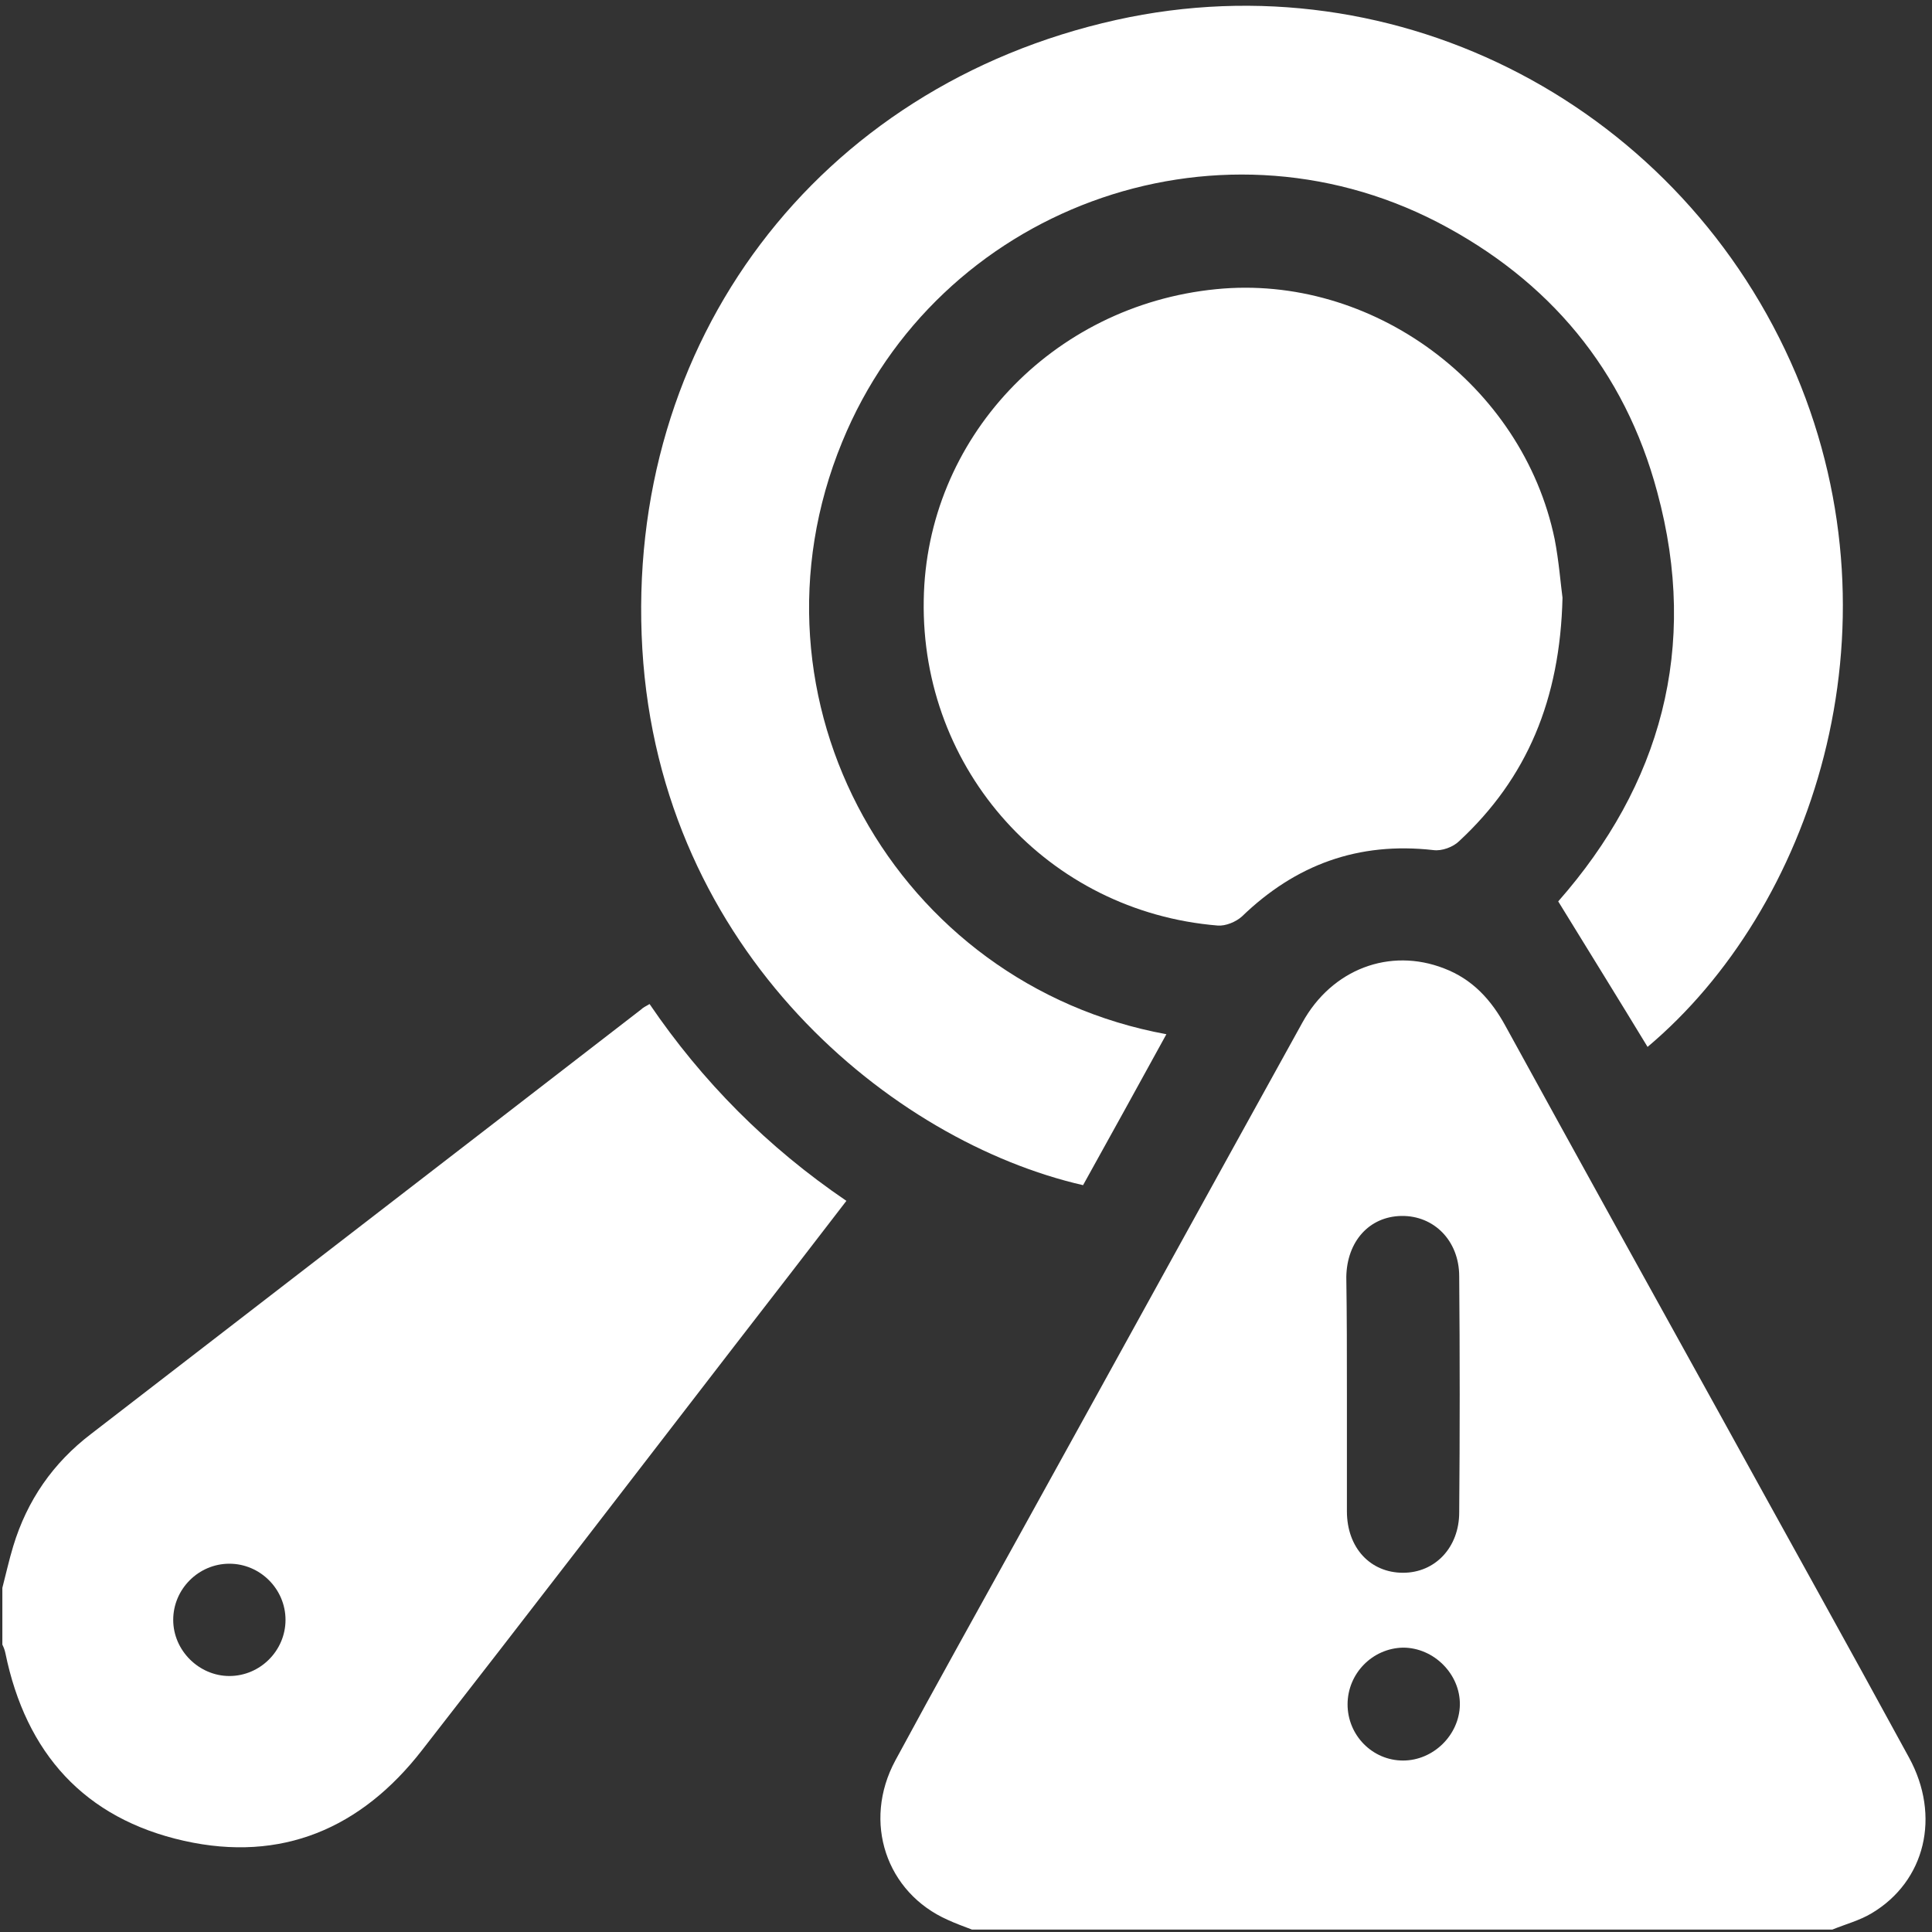 <svg width="32" height="32" viewBox="0 0 32 32" fill="none" xmlns="http://www.w3.org/2000/svg">
<rect x="0" y="0" width="32" height="32" fill="#333333" stroke="none"/>
<path d="M16.099 31.96C15.97 31.91 15.829 31.86 15.7 31.8C14.68 31.35 14.28 30.18 14.829 29.16C15.509 27.9 16.209 26.65 16.899 25.4C18.459 22.58 20.009 19.76 21.57 16.94C22.059 16.05 23.02 15.69 23.919 16.04C24.39 16.22 24.7 16.56 24.939 17C26.119 19.15 27.309 21.3 28.5 23.45C29.54 25.34 30.59 27.22 31.619 29.11C32.15 30.08 31.89 31.16 31 31.69C30.799 31.81 30.57 31.87 30.349 31.96C25.599 31.96 20.849 31.96 16.099 31.96ZM22.309 23.07C22.309 23.72 22.309 24.37 22.309 25.03C22.309 25.64 22.7 26.05 23.239 26.05C23.77 26.05 24.169 25.63 24.169 25.05C24.18 23.75 24.18 22.44 24.169 21.14C24.169 20.55 23.75 20.13 23.209 20.14C22.68 20.15 22.309 20.56 22.299 21.15C22.309 21.79 22.309 22.43 22.309 23.07ZM22.32 28.23C22.32 28.74 22.73 29.16 23.239 29.16C23.739 29.16 24.169 28.74 24.18 28.24C24.189 27.73 23.75 27.29 23.239 27.29C22.73 27.3 22.32 27.72 22.32 28.23Z" fill="white"/>
<path d="M0.039 26.3C0.099 26.07 0.149 25.84 0.219 25.61C0.449 24.85 0.879 24.23 1.509 23.75C4.539 21.41 7.579 19.07 10.619 16.72C10.649 16.69 10.689 16.67 10.759 16.63C11.629 17.91 12.709 19 14.019 19.89C13.389 20.71 12.779 21.5 12.159 22.3C10.439 24.53 8.719 26.77 6.989 28.99C5.979 30.29 4.659 30.85 3.049 30.49C1.399 30.12 0.429 29.04 0.089 27.38C0.079 27.33 0.059 27.28 0.039 27.24C0.039 26.92 0.039 26.61 0.039 26.3ZM4.729 26.83C4.729 26.32 4.309 25.9 3.799 25.9C3.289 25.9 2.869 26.32 2.869 26.83C2.869 27.34 3.299 27.76 3.799 27.76C4.309 27.76 4.729 27.34 4.729 26.83Z" fill="white"/>
<path d="M27.289 17.34C26.809 16.55 26.319 15.76 25.809 14.93C27.499 13.01 28.149 10.73 27.449 8.15C26.909 6.13 25.659 4.64 23.809 3.68C20.109 1.77 15.529 3.46 13.949 7.32C12.189 11.6 14.849 16.31 19.319 17.13C18.859 17.97 18.399 18.8 17.939 19.63C14.789 18.91 10.939 15.78 10.639 10.75C10.339 5.66 13.539 1.43 18.489 0.33C23.179 -0.71 27.879 1.79 29.749 6.2C31.549 10.48 29.999 15.06 27.289 17.34Z" fill="white"/>
<path d="M25.88 9.9C25.84 11.59 25.29 12.89 24.17 13.93C24.07 14.03 23.88 14.1 23.74 14.08C22.5 13.94 21.46 14.32 20.57 15.18C20.47 15.27 20.3 15.34 20.17 15.33C17.36 15.1 15.25 12.76 15.3 9.94C15.34 7.27 17.42 5.06 20.14 4.79C22.72 4.53 25.22 6.37 25.75 8.93C25.82 9.29 25.85 9.68 25.88 9.9Z" fill="white"/>
</svg>
